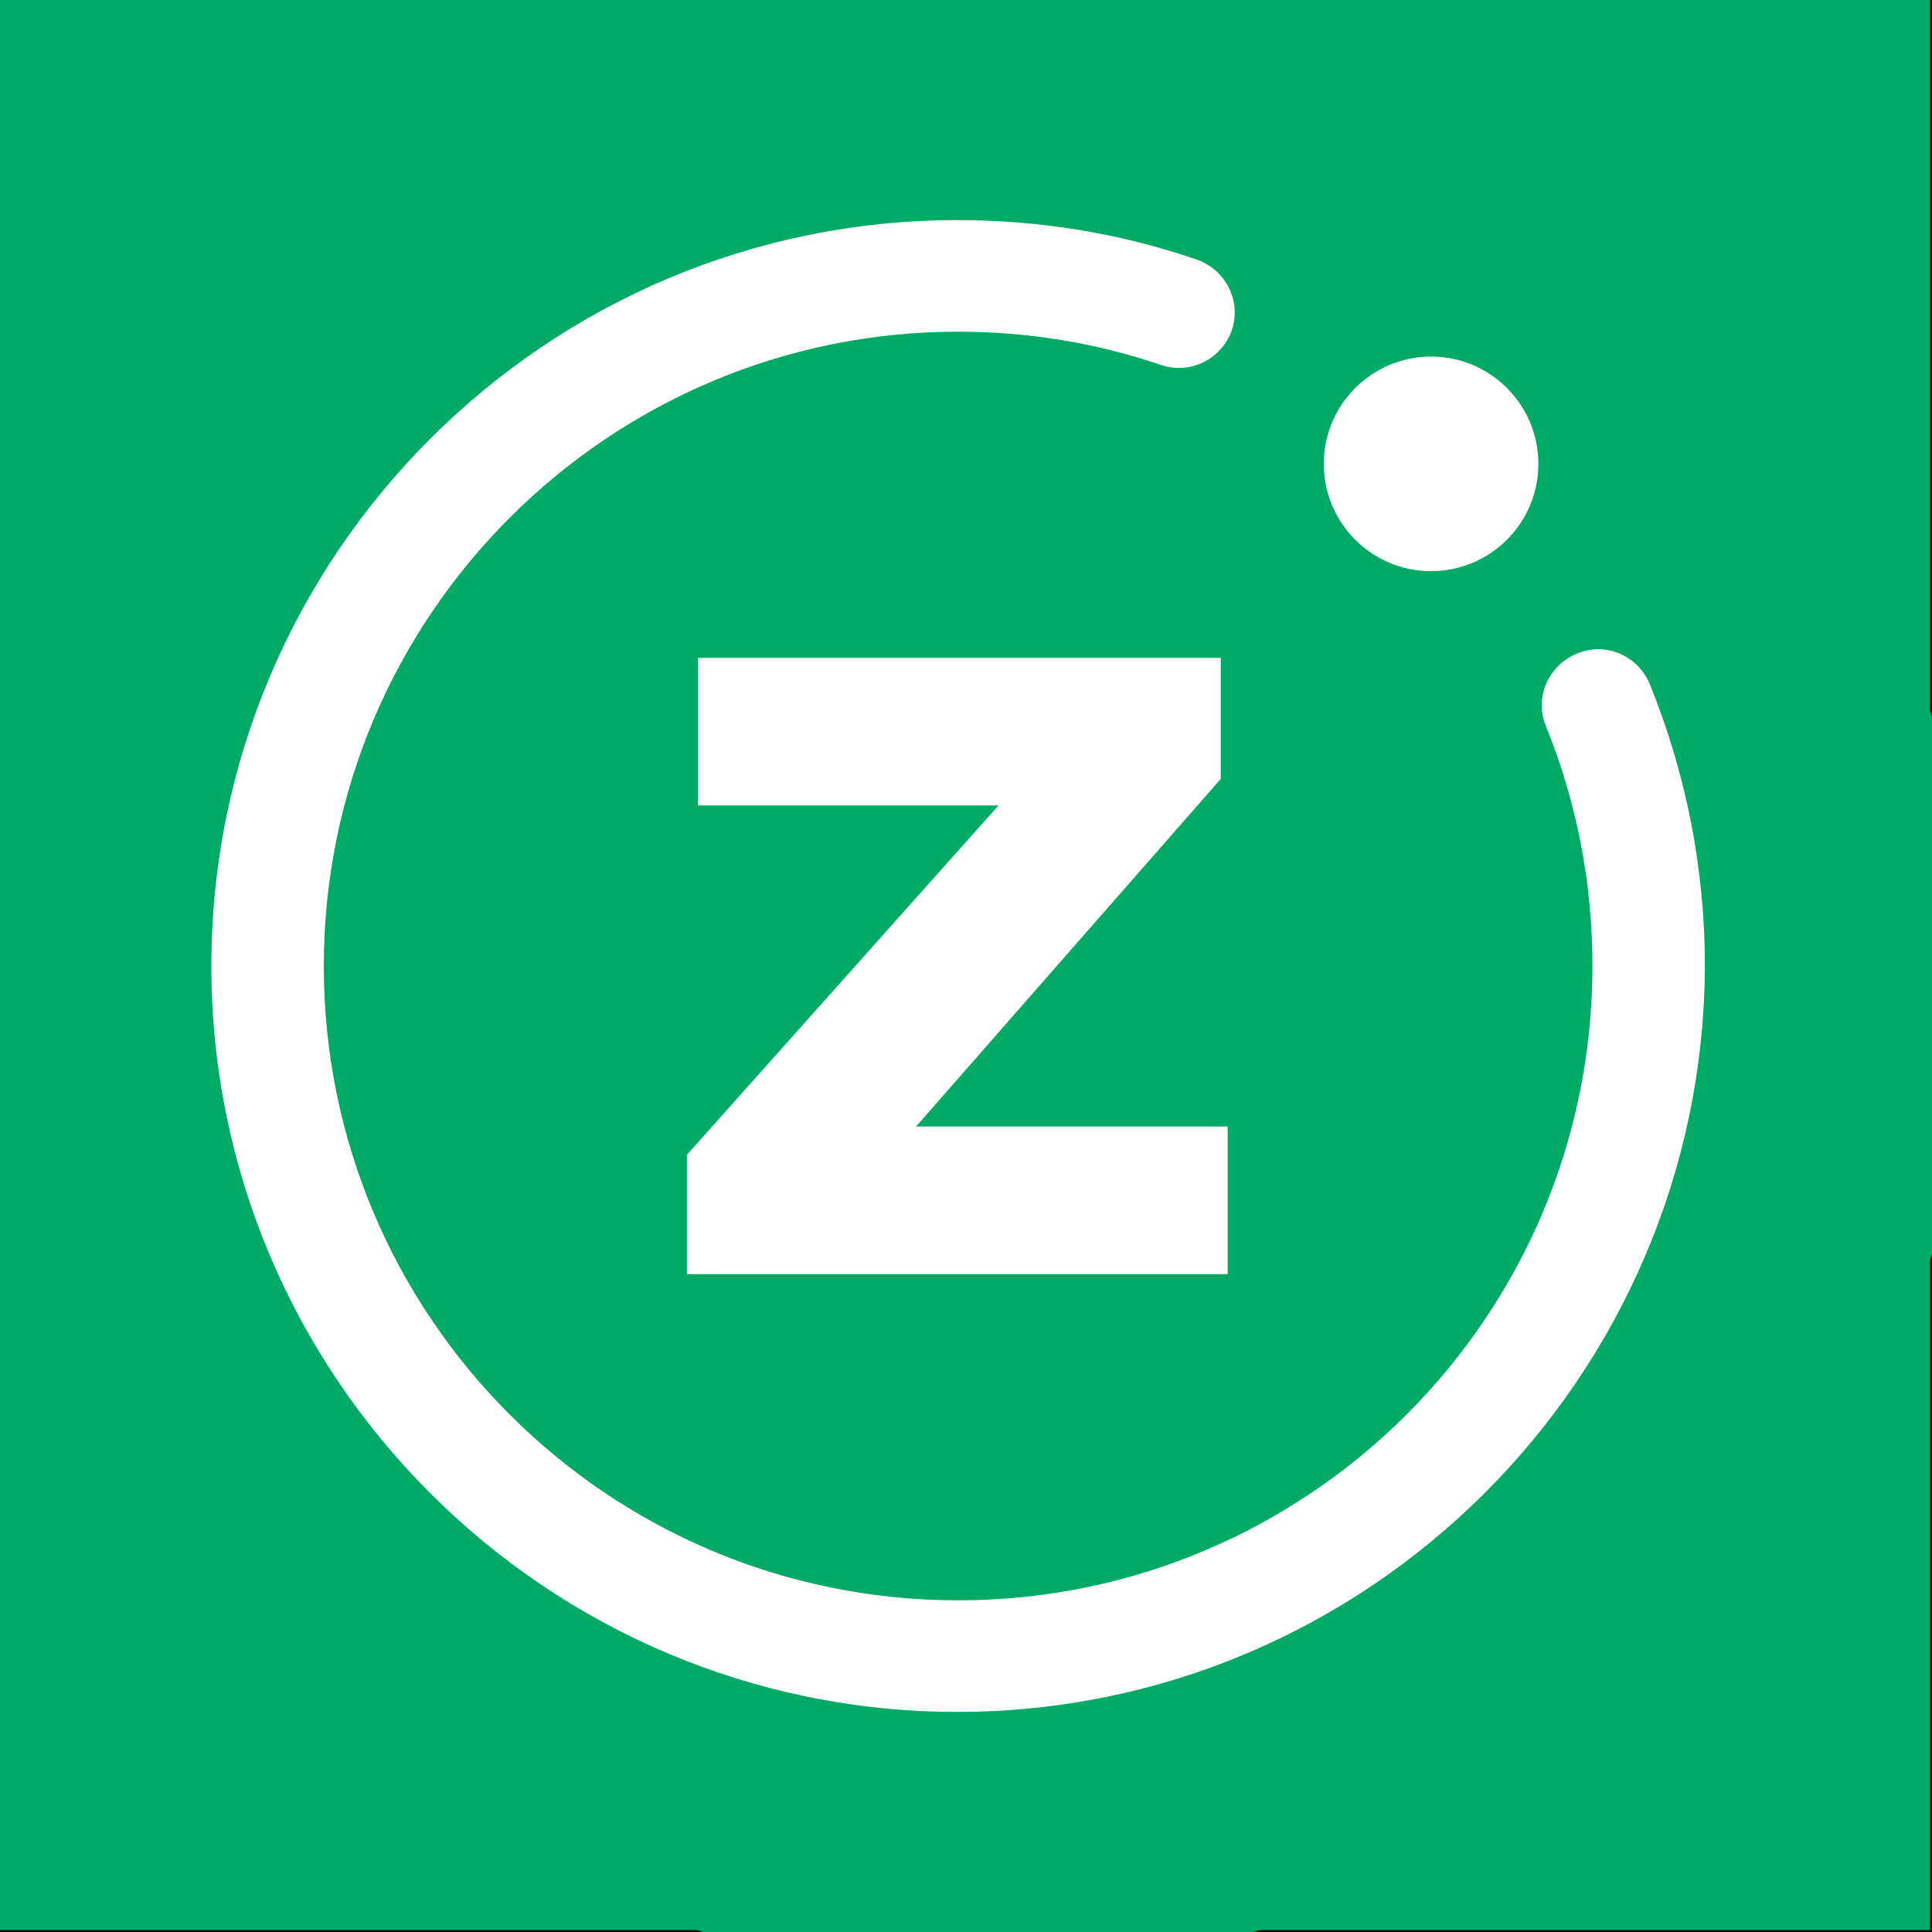 <svg width="1000" height="1000" viewBox="0 0 1000 1000" fill="none" xmlns="http://www.w3.org/2000/svg" baseProfile="tiny-ps" version="1.2">
<rect x="0" y="0" width="1000" height="1000" fill="#333333" stroke="none"/>
<title>Zonneplan</title>
<path d="M999.5 -0.5H-0.5V999.5H999.5V-0.5Z" fill="#00AA65" stroke="black" stroke-miterlimit="10"/>
<path d="M422.68 284.63L317.14 355.17V355.3L422.68 284.63Z" fill="white"/>
<path d="M140.4 473.31V711.1L243.29 695.22L243.15 451.61L301.98 412.45V365.3L140.4 473.31Z" fill="white"/>
<path d="M716.53 709.67L817.06 716.38V621.94L716.53 637.48V709.67Z" fill="white"/>
<path d="M589.22 173.31L539.63 206.47L539.84 206.65L545.69 211.26L817.07 425.23V353.66L589.22 173.31Z" fill="white"/>
<path d="M422.67 284.62L317.15 355.3V402.49L481.15 292.86L716.53 477.69V621.95L858.51 600.18V477.22L526.35 215.32L526.29 215.27L422.67 284.62Z" fill="white"/>
<path d="M258.46 708.21V753.93L701.38 827.99V722.57L345.51 694.79L258.46 708.21Z" fill="white"/>
<path d="M701.37 708.66V639.83L392.28 687.96L701.37 708.66Z" fill="white"/>
<path d="M301.98 430.67L258.46 459.66V692.86L301.98 686.15V430.67Z" fill="white"/>
<rect x="-21.546" y="-21.546" width="1043.09" height="1043.09" rx="521.546" fill="#00AA65"/>
<path d="M740.727 295.631C771.399 295.631 796.262 270.767 796.262 240.096C796.262 209.425 771.399 184.561 740.727 184.561C710.056 184.561 685.192 209.425 685.192 240.096C685.192 270.767 710.056 295.631 740.727 295.631Z" fill="white"/>
<path d="M495.485 886.079C282.675 886.079 109.405 712.81 109.405 500C109.405 287.19 282.675 113.92 495.485 113.92C537.691 113.92 579.454 120.585 619.439 134.357C634.544 139.689 642.541 155.683 637.654 170.788C632.323 185.894 616.329 193.891 601.223 189.004C567.458 177.452 531.916 171.677 495.929 171.677C315.107 171.677 167.606 318.734 167.606 500C167.606 681.266 314.663 828.323 495.929 828.323C677.195 828.323 824.252 681.266 824.252 500C824.252 457.349 816.255 415.587 800.261 376.046C794.041 361.384 801.149 344.502 816.255 338.282C830.916 332.062 847.799 339.17 854.019 354.276C872.678 400.481 882.453 449.352 882.453 500C881.564 712.81 708.295 886.079 495.485 886.079Z" fill="white"/>
<path d="M474.16 583.08L631.879 403.147V340.503H361.313V416.919H516.811L355.537 597.741V659.496H635.433V583.08H474.16Z" fill="white"/>
</svg>
